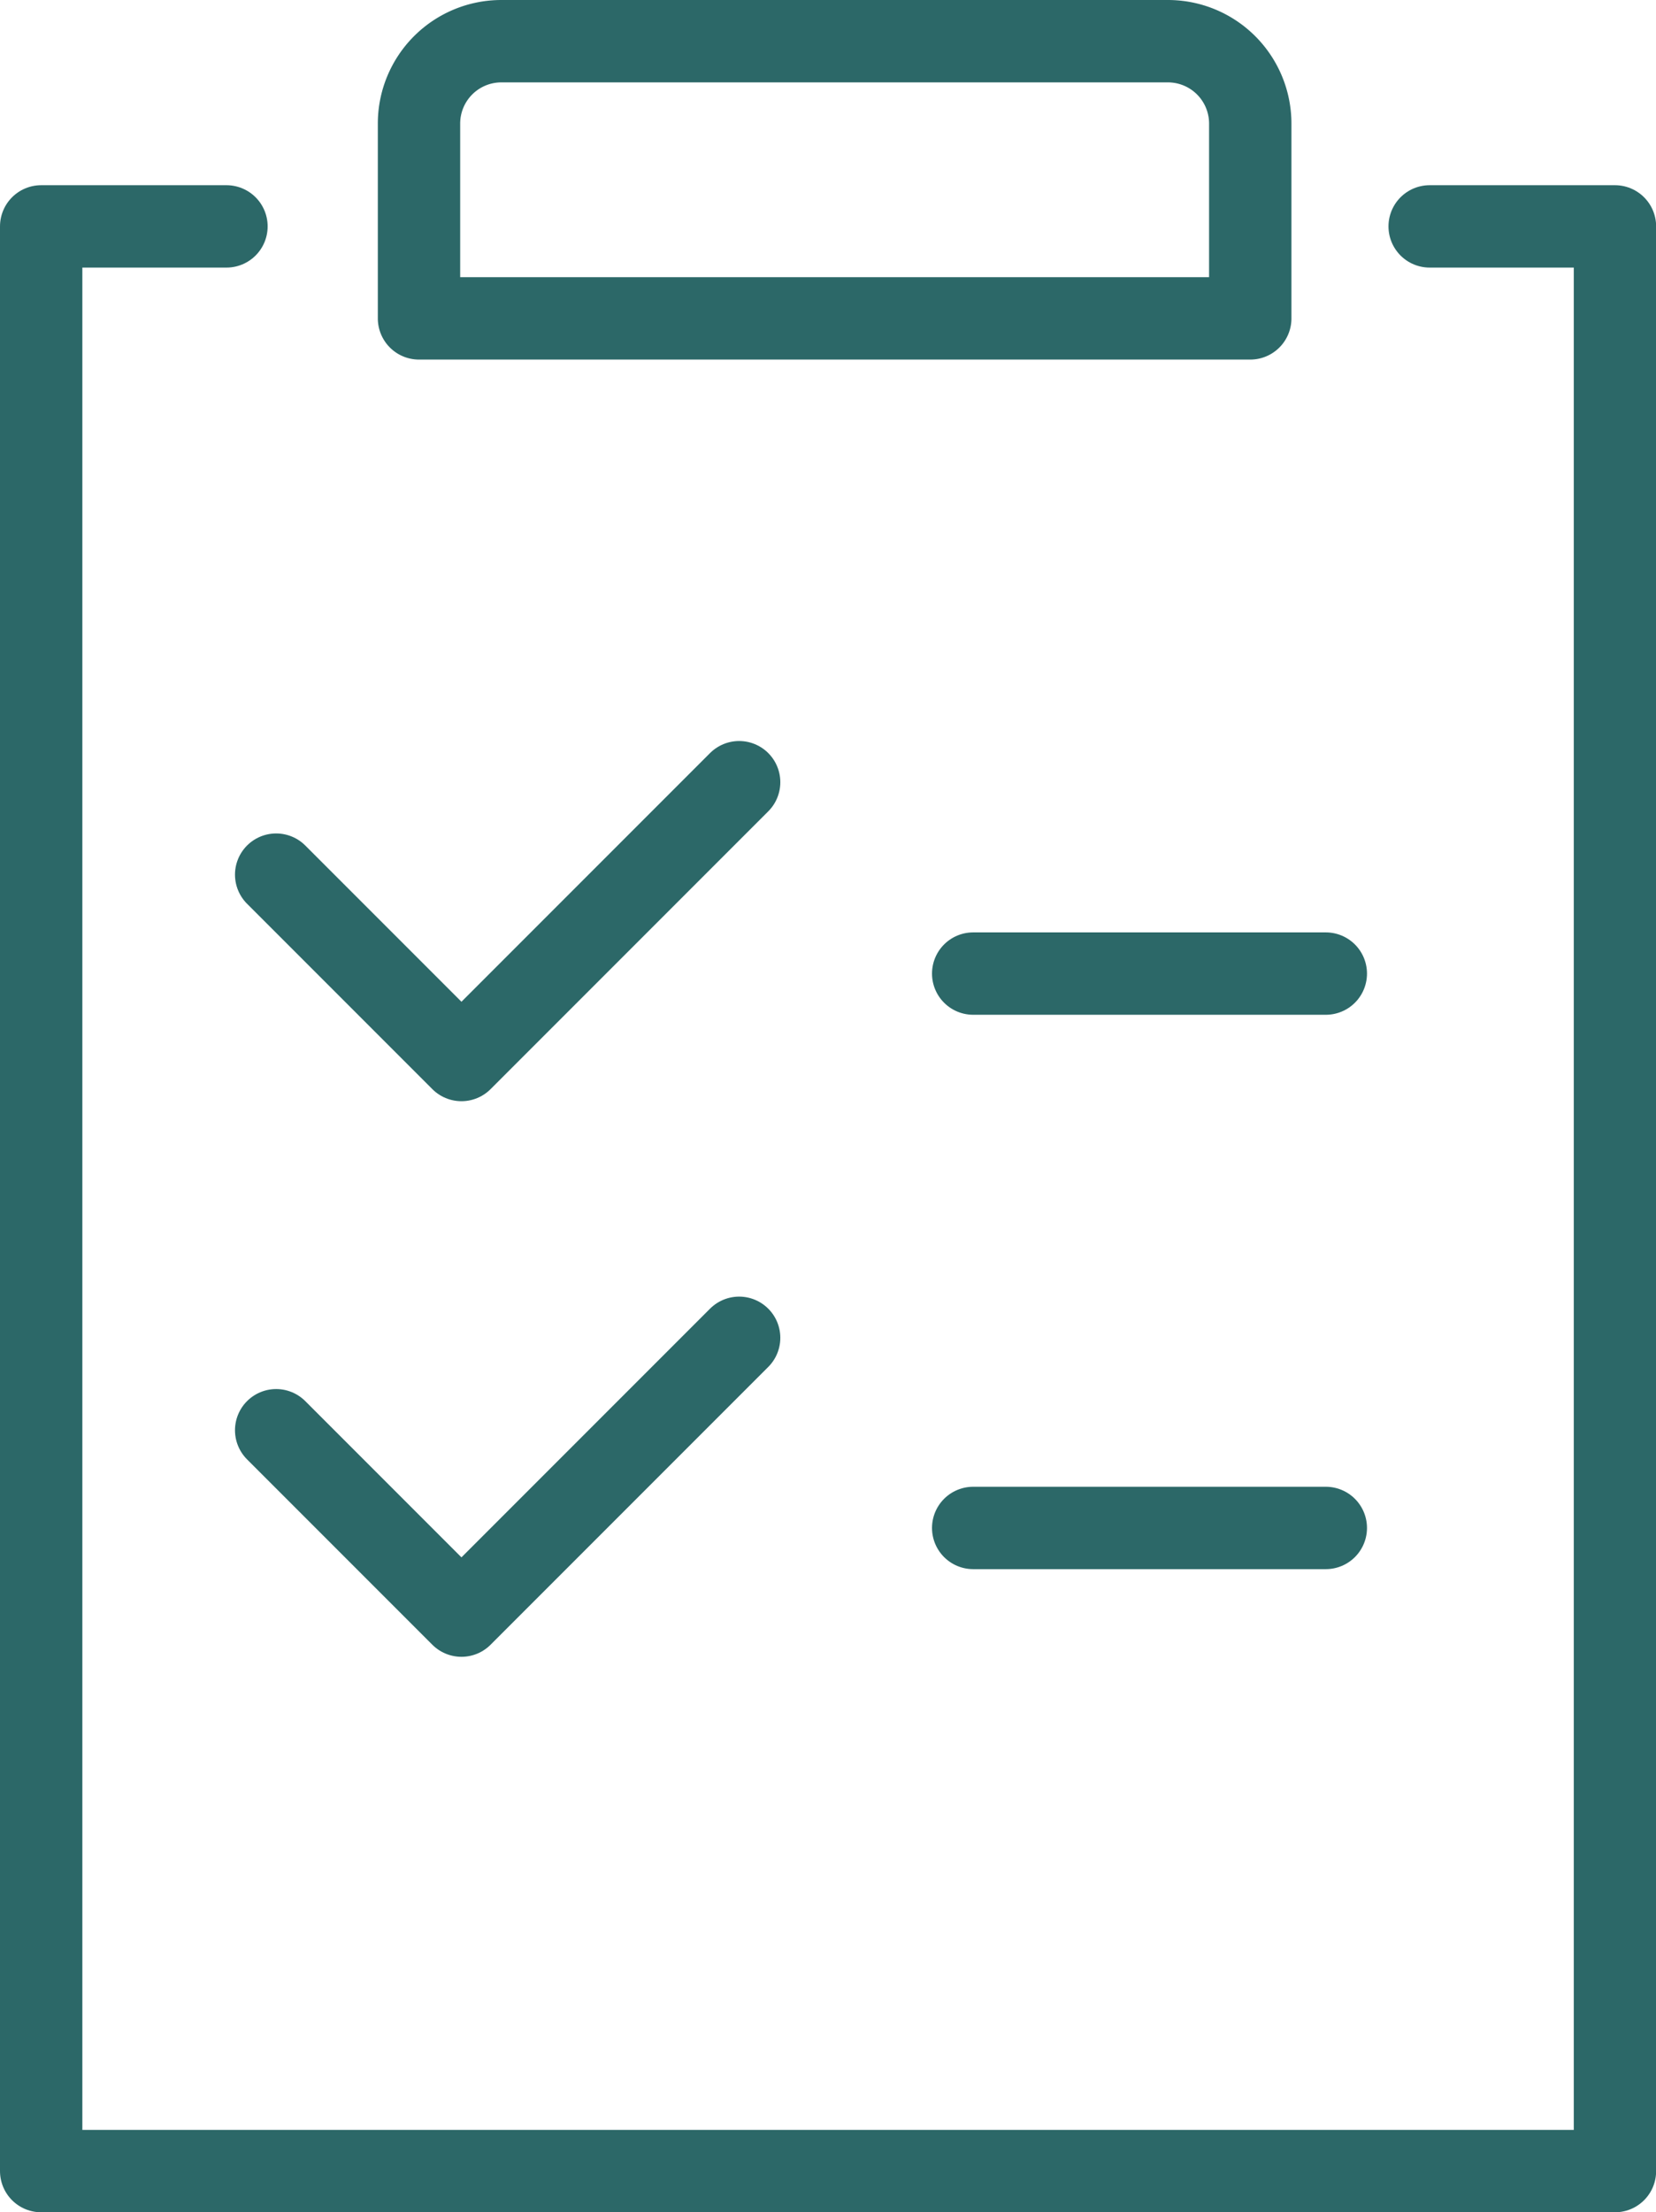 <?xml version="1.0" encoding="UTF-8" standalone="no" ?><svg xmlns="http://www.w3.org/2000/svg" width="40.218" height="53.706" viewBox="0 0 40.218 53.706"><defs><style>.a{fill:none;stroke:#2c6868;stroke-linecap:round;stroke-linejoin:round;stroke-width:2px;}</style></defs><g transform="translate(-1730.5 -191.5)"><path class="a" d="M2,0H18.188a2,2,0,0,1,2,2V6.729a0,0,0,0,1,0,0H0a0,0,0,0,1,0,0V2A2,2,0,0,1,2,0Z" transform="translate(1740.676 192.5)"/><path class="a" d="M1765.221,194.5h4.5v47.21H1731.5V194.5h4.5" transform="translate(0 2.496)"/><path class="a" d="M1733.5,202.748l4.5,4.5,6.744-6.744" transform="translate(3.707 9.985)"/><line class="a" x2="8.564" transform="translate(1754.135 215.135)"/><path class="a" d="M1733.5,208.748l4.5,4.5,6.744-6.744" transform="translate(3.707 17.473)"/><line class="a" x2="8.564" transform="translate(1754.135 228.593)"/></g></svg>
